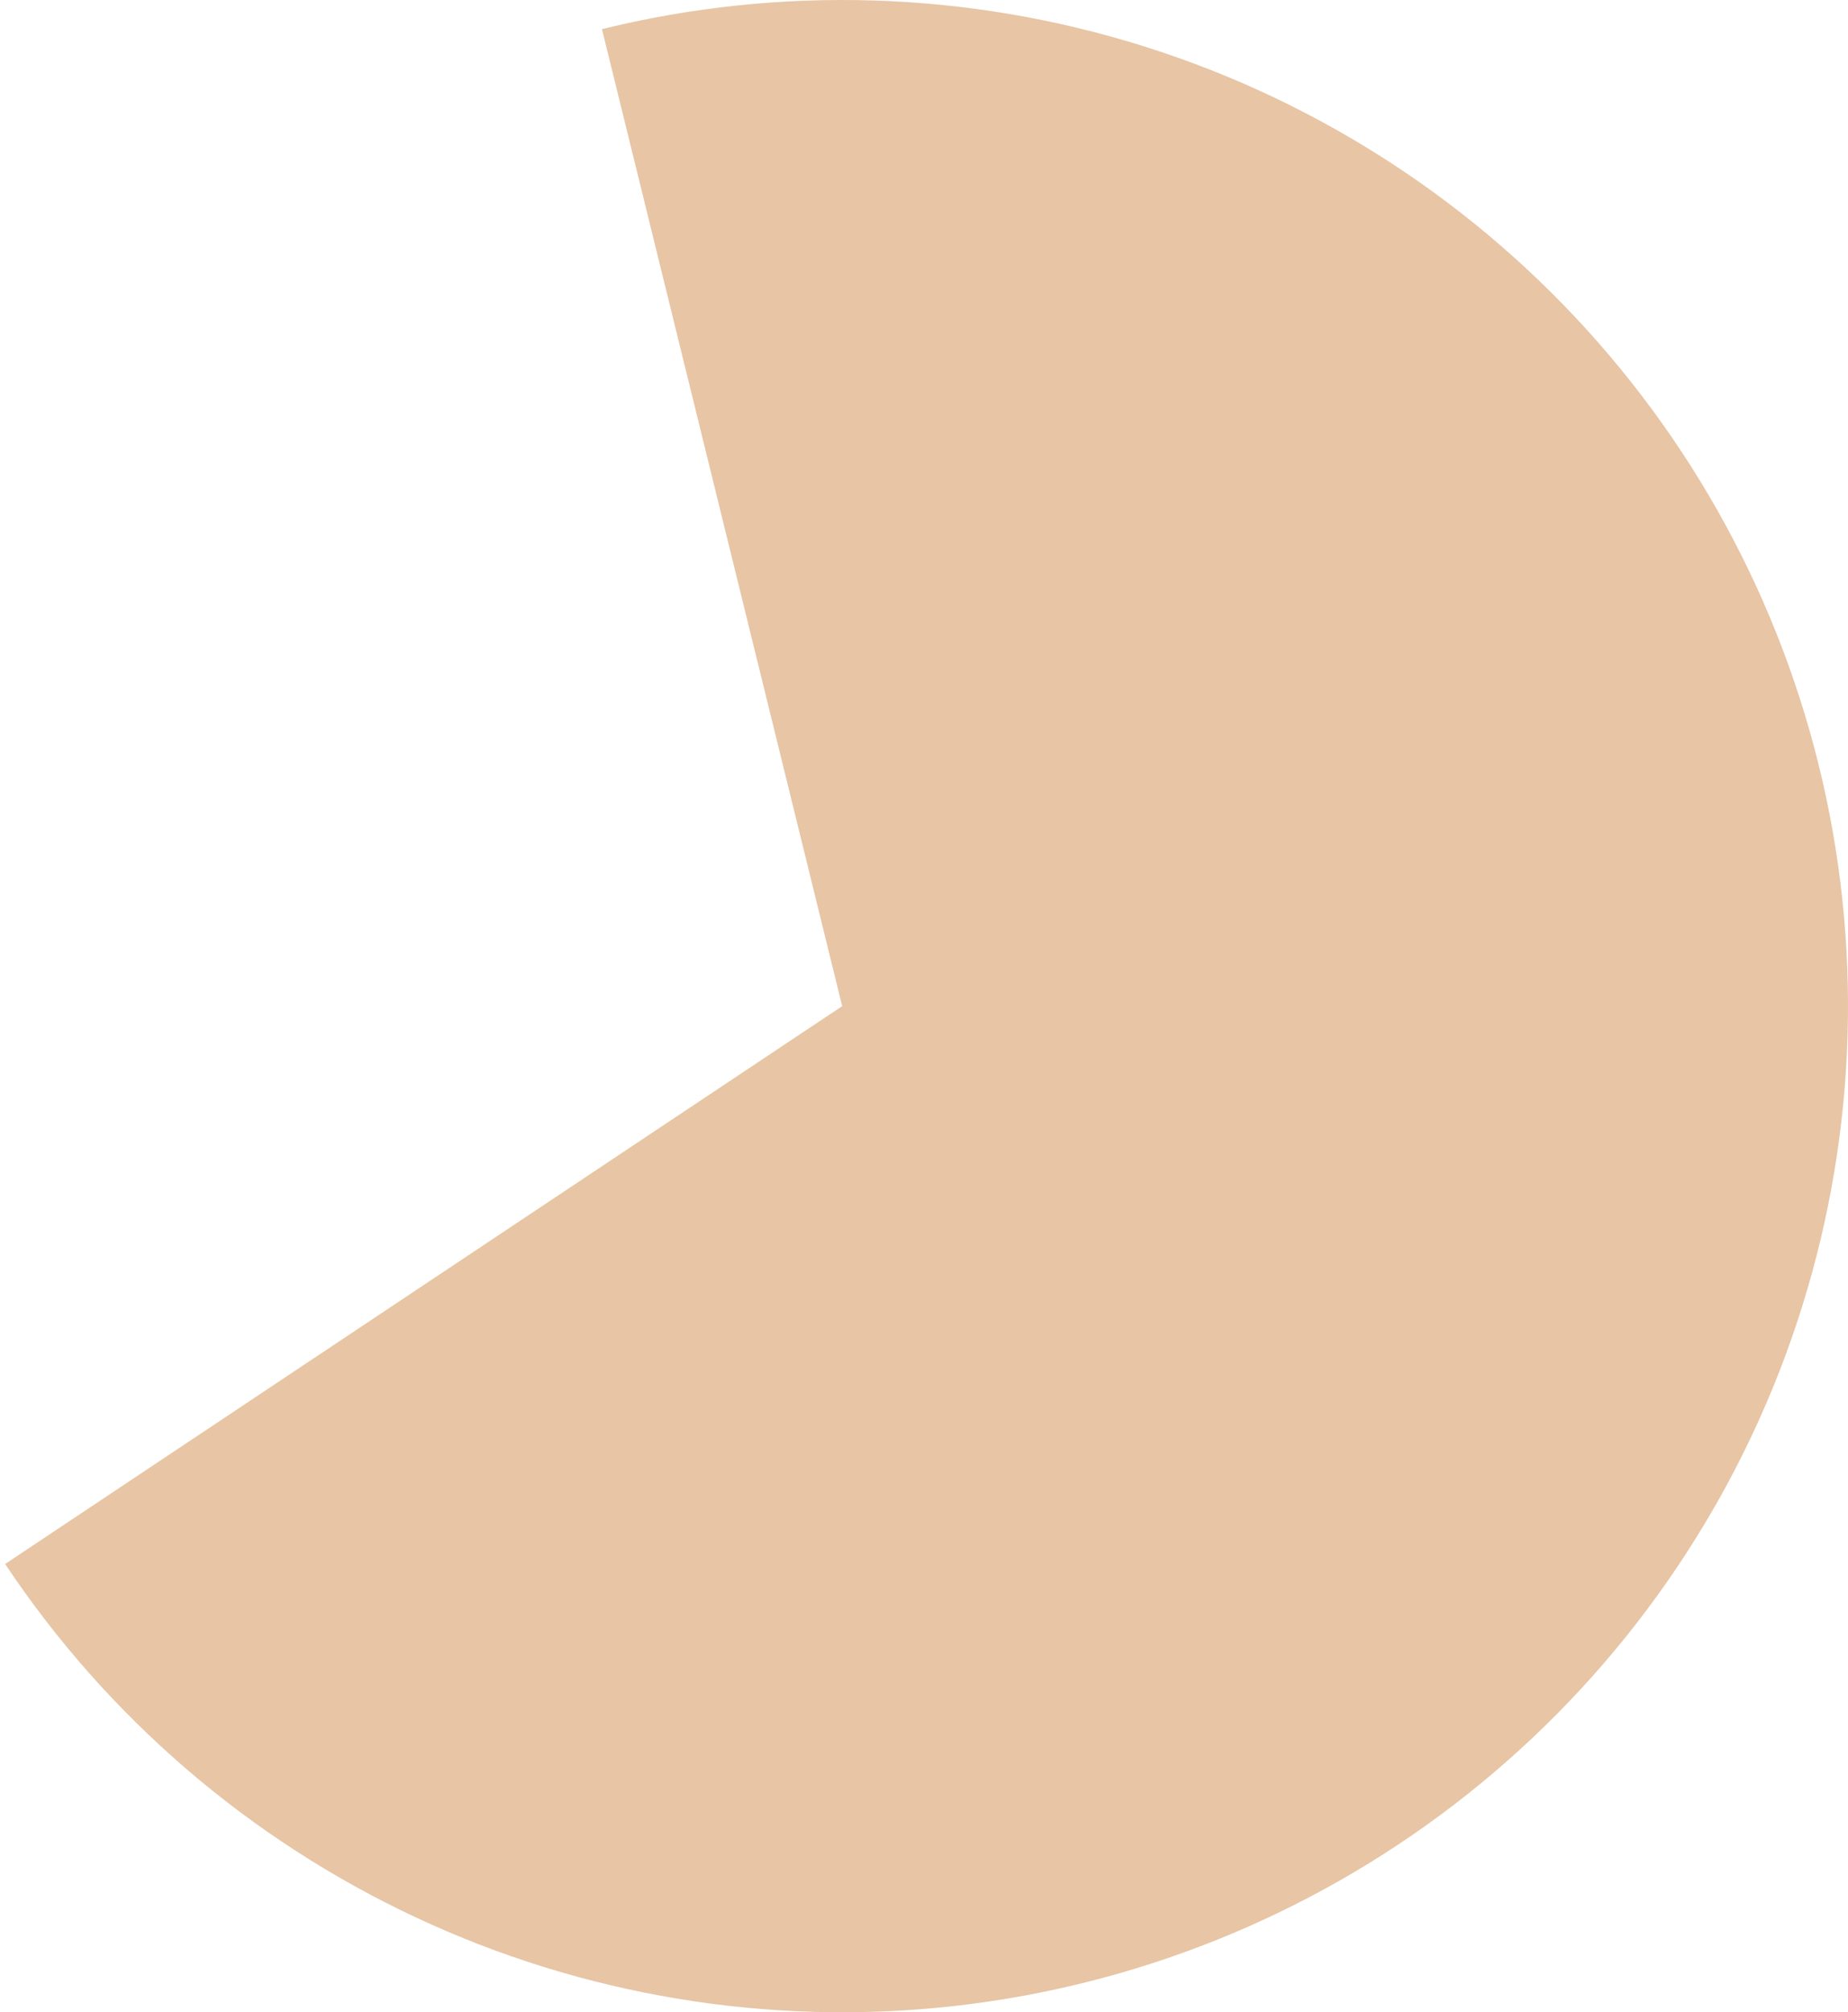 <?xml version="1.0" encoding="UTF-8"?> <svg xmlns="http://www.w3.org/2000/svg" width="192" height="209" viewBox="0 0 192 209" fill="none"><path d="M62.542 3.024C81.116 -1.544 100.589 -0.927 118.837 4.809C137.085 10.545 153.409 21.18 166.029 35.555C178.649 49.929 187.082 67.492 190.408 86.329C193.734 105.166 191.826 124.554 184.892 142.382C177.958 160.209 166.264 175.791 151.084 187.43C135.903 199.069 117.82 206.318 98.804 208.387C79.788 210.456 60.568 207.266 43.24 199.164C25.912 191.063 11.14 178.36 0.534 162.442L87.5 104.5L62.542 3.024Z" fill="#E7C5A5"></path></svg> 